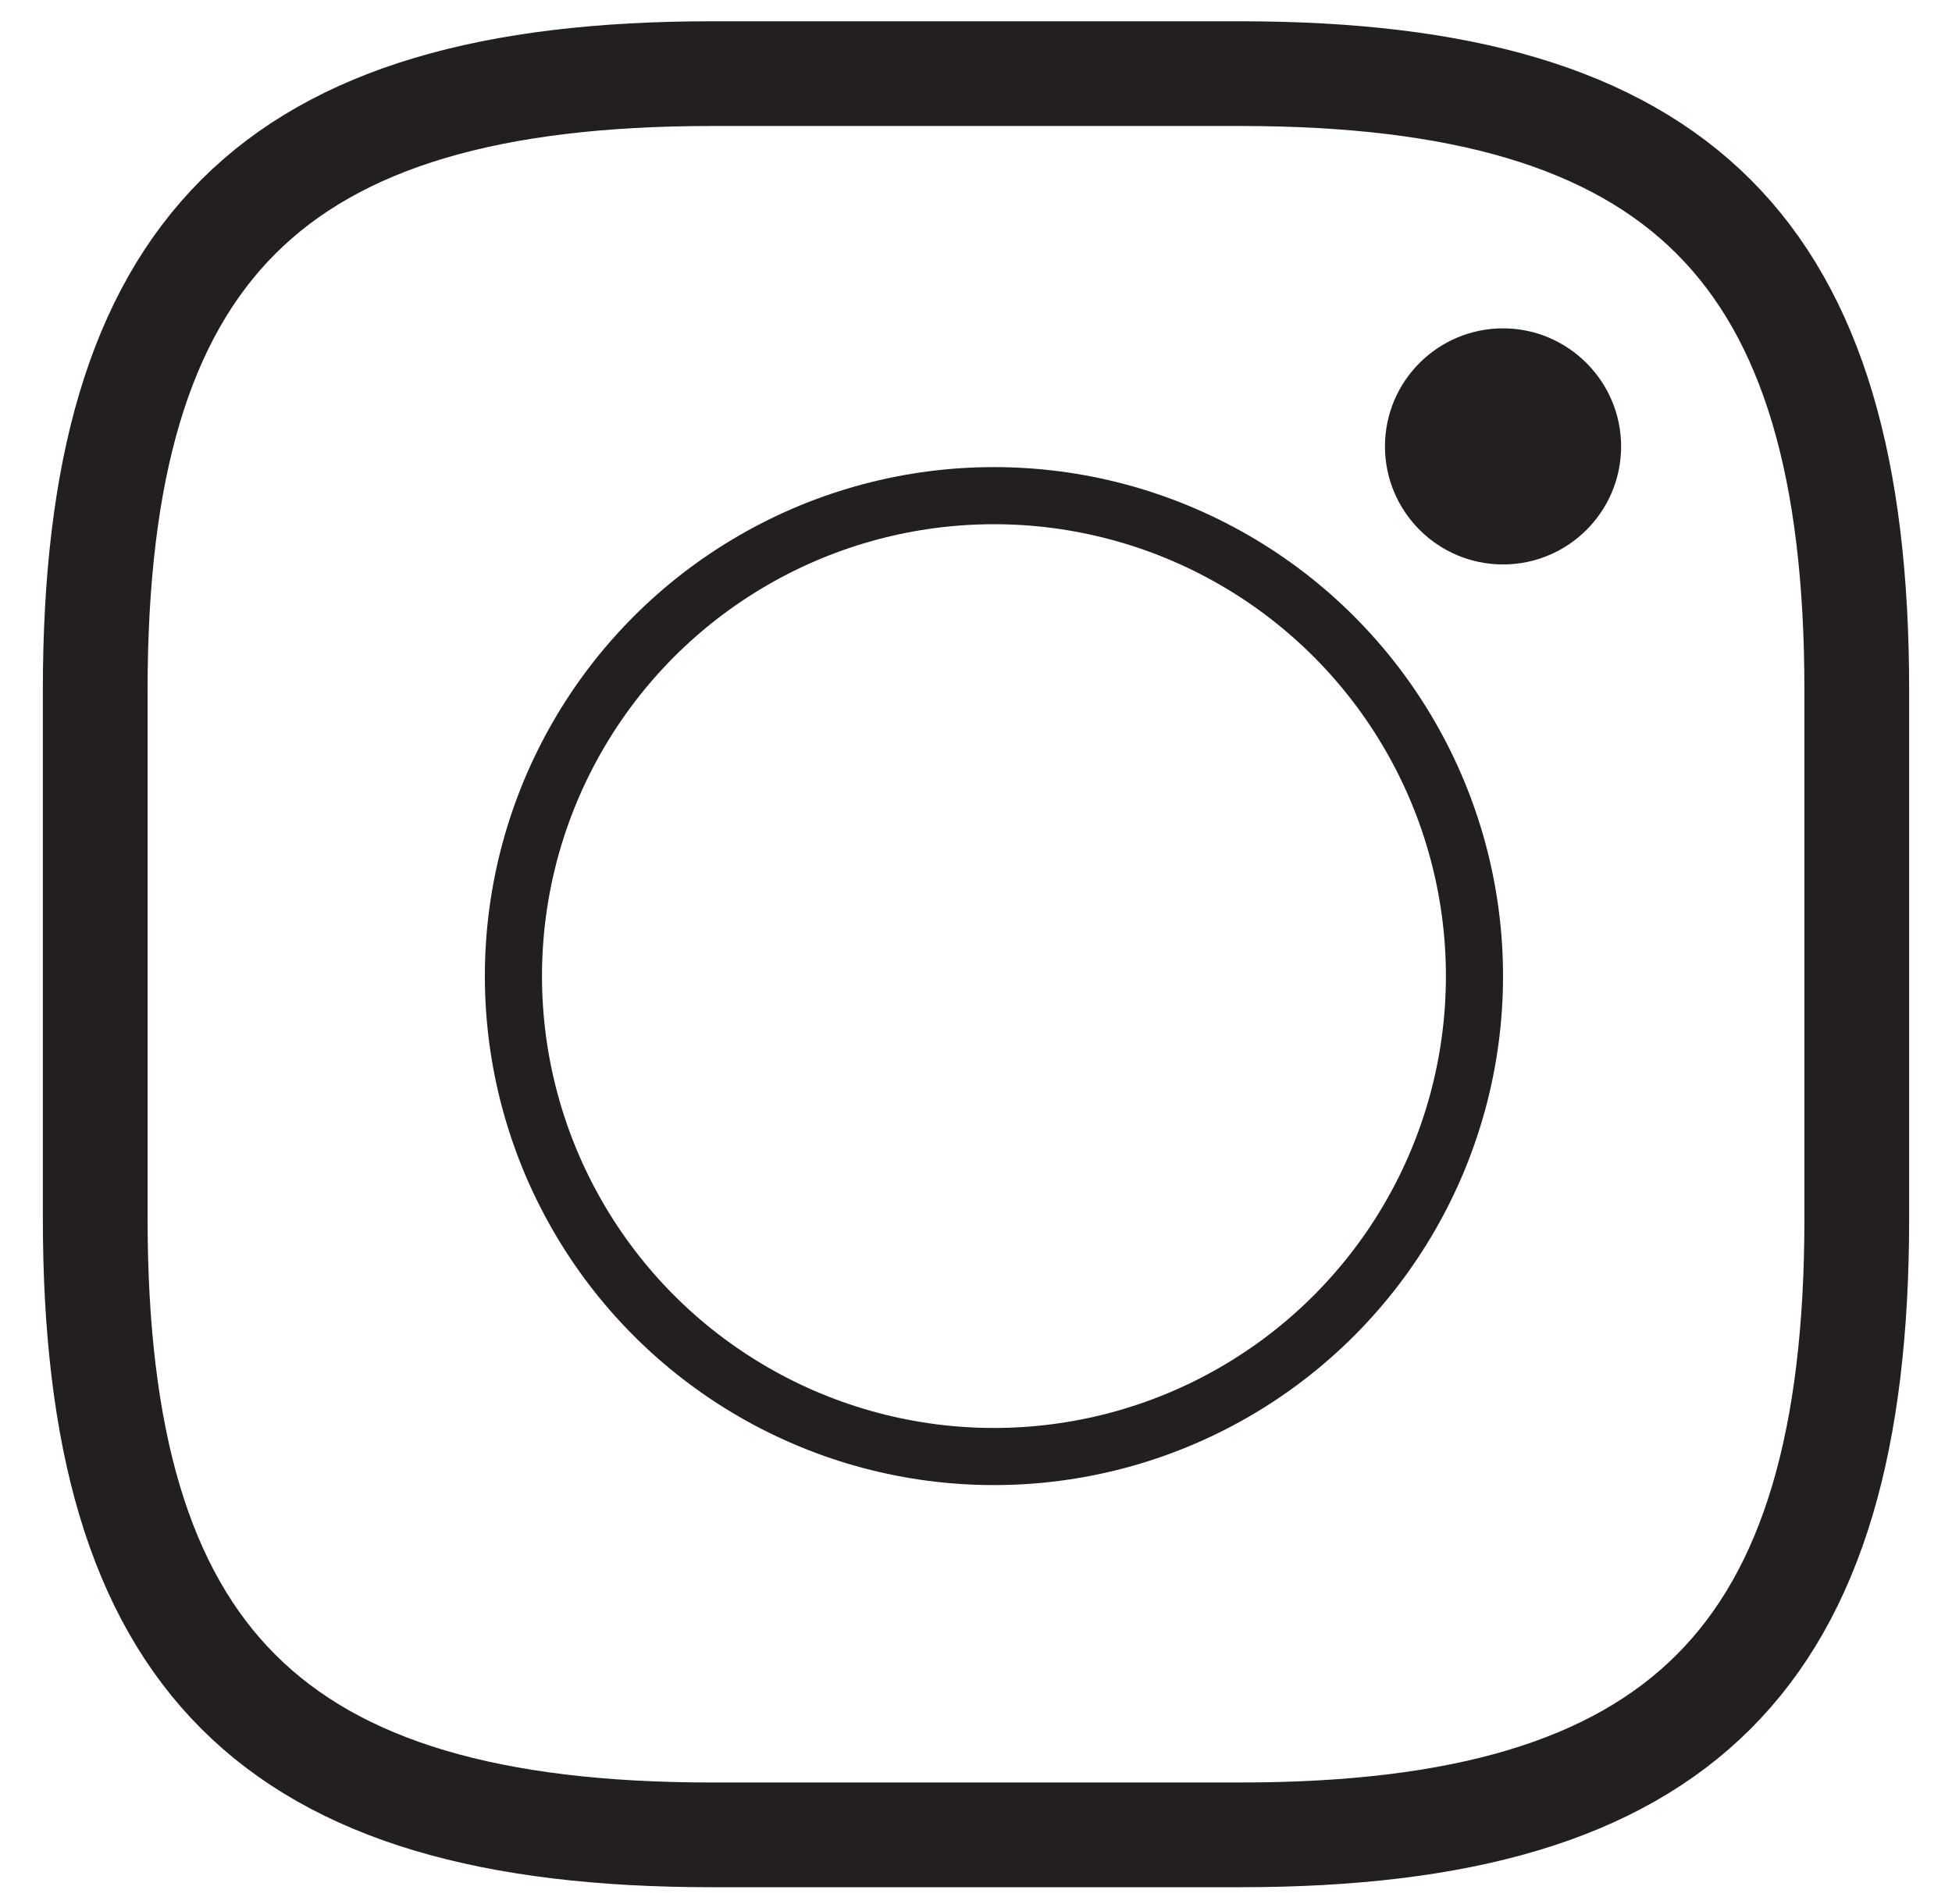 <svg xmlns="http://www.w3.org/2000/svg" fill="none" viewBox="0 0 41 40" height="40" width="41">
<path fill="#231F20" d="M34.05 9.378C34.05 10.752 32.935 11.858 31.57 11.858C30.197 11.858 29.09 10.743 29.09 9.378C29.09 8.005 30.205 6.898 31.57 6.898C32.935 6.898 34.05 8.013 34.05 9.378Z"></path>
<circle stroke-width="1.2" stroke="#231F20" r="10.093" cy="20.506" cx="20.877"></circle>
<path stroke-linejoin="round" stroke-linecap="round" stroke-width="2.2" stroke="#231F20" d="M26.05 38.547H14.95C5.7 38.547 2 34.847 2 25.597V14.497C2 5.247 5.7 1.547 14.95 1.547H26.05C35.3 1.547 39 5.247 39 14.497V25.597C39 34.847 35.3 38.547 26.05 38.547Z"></path>
</svg>
